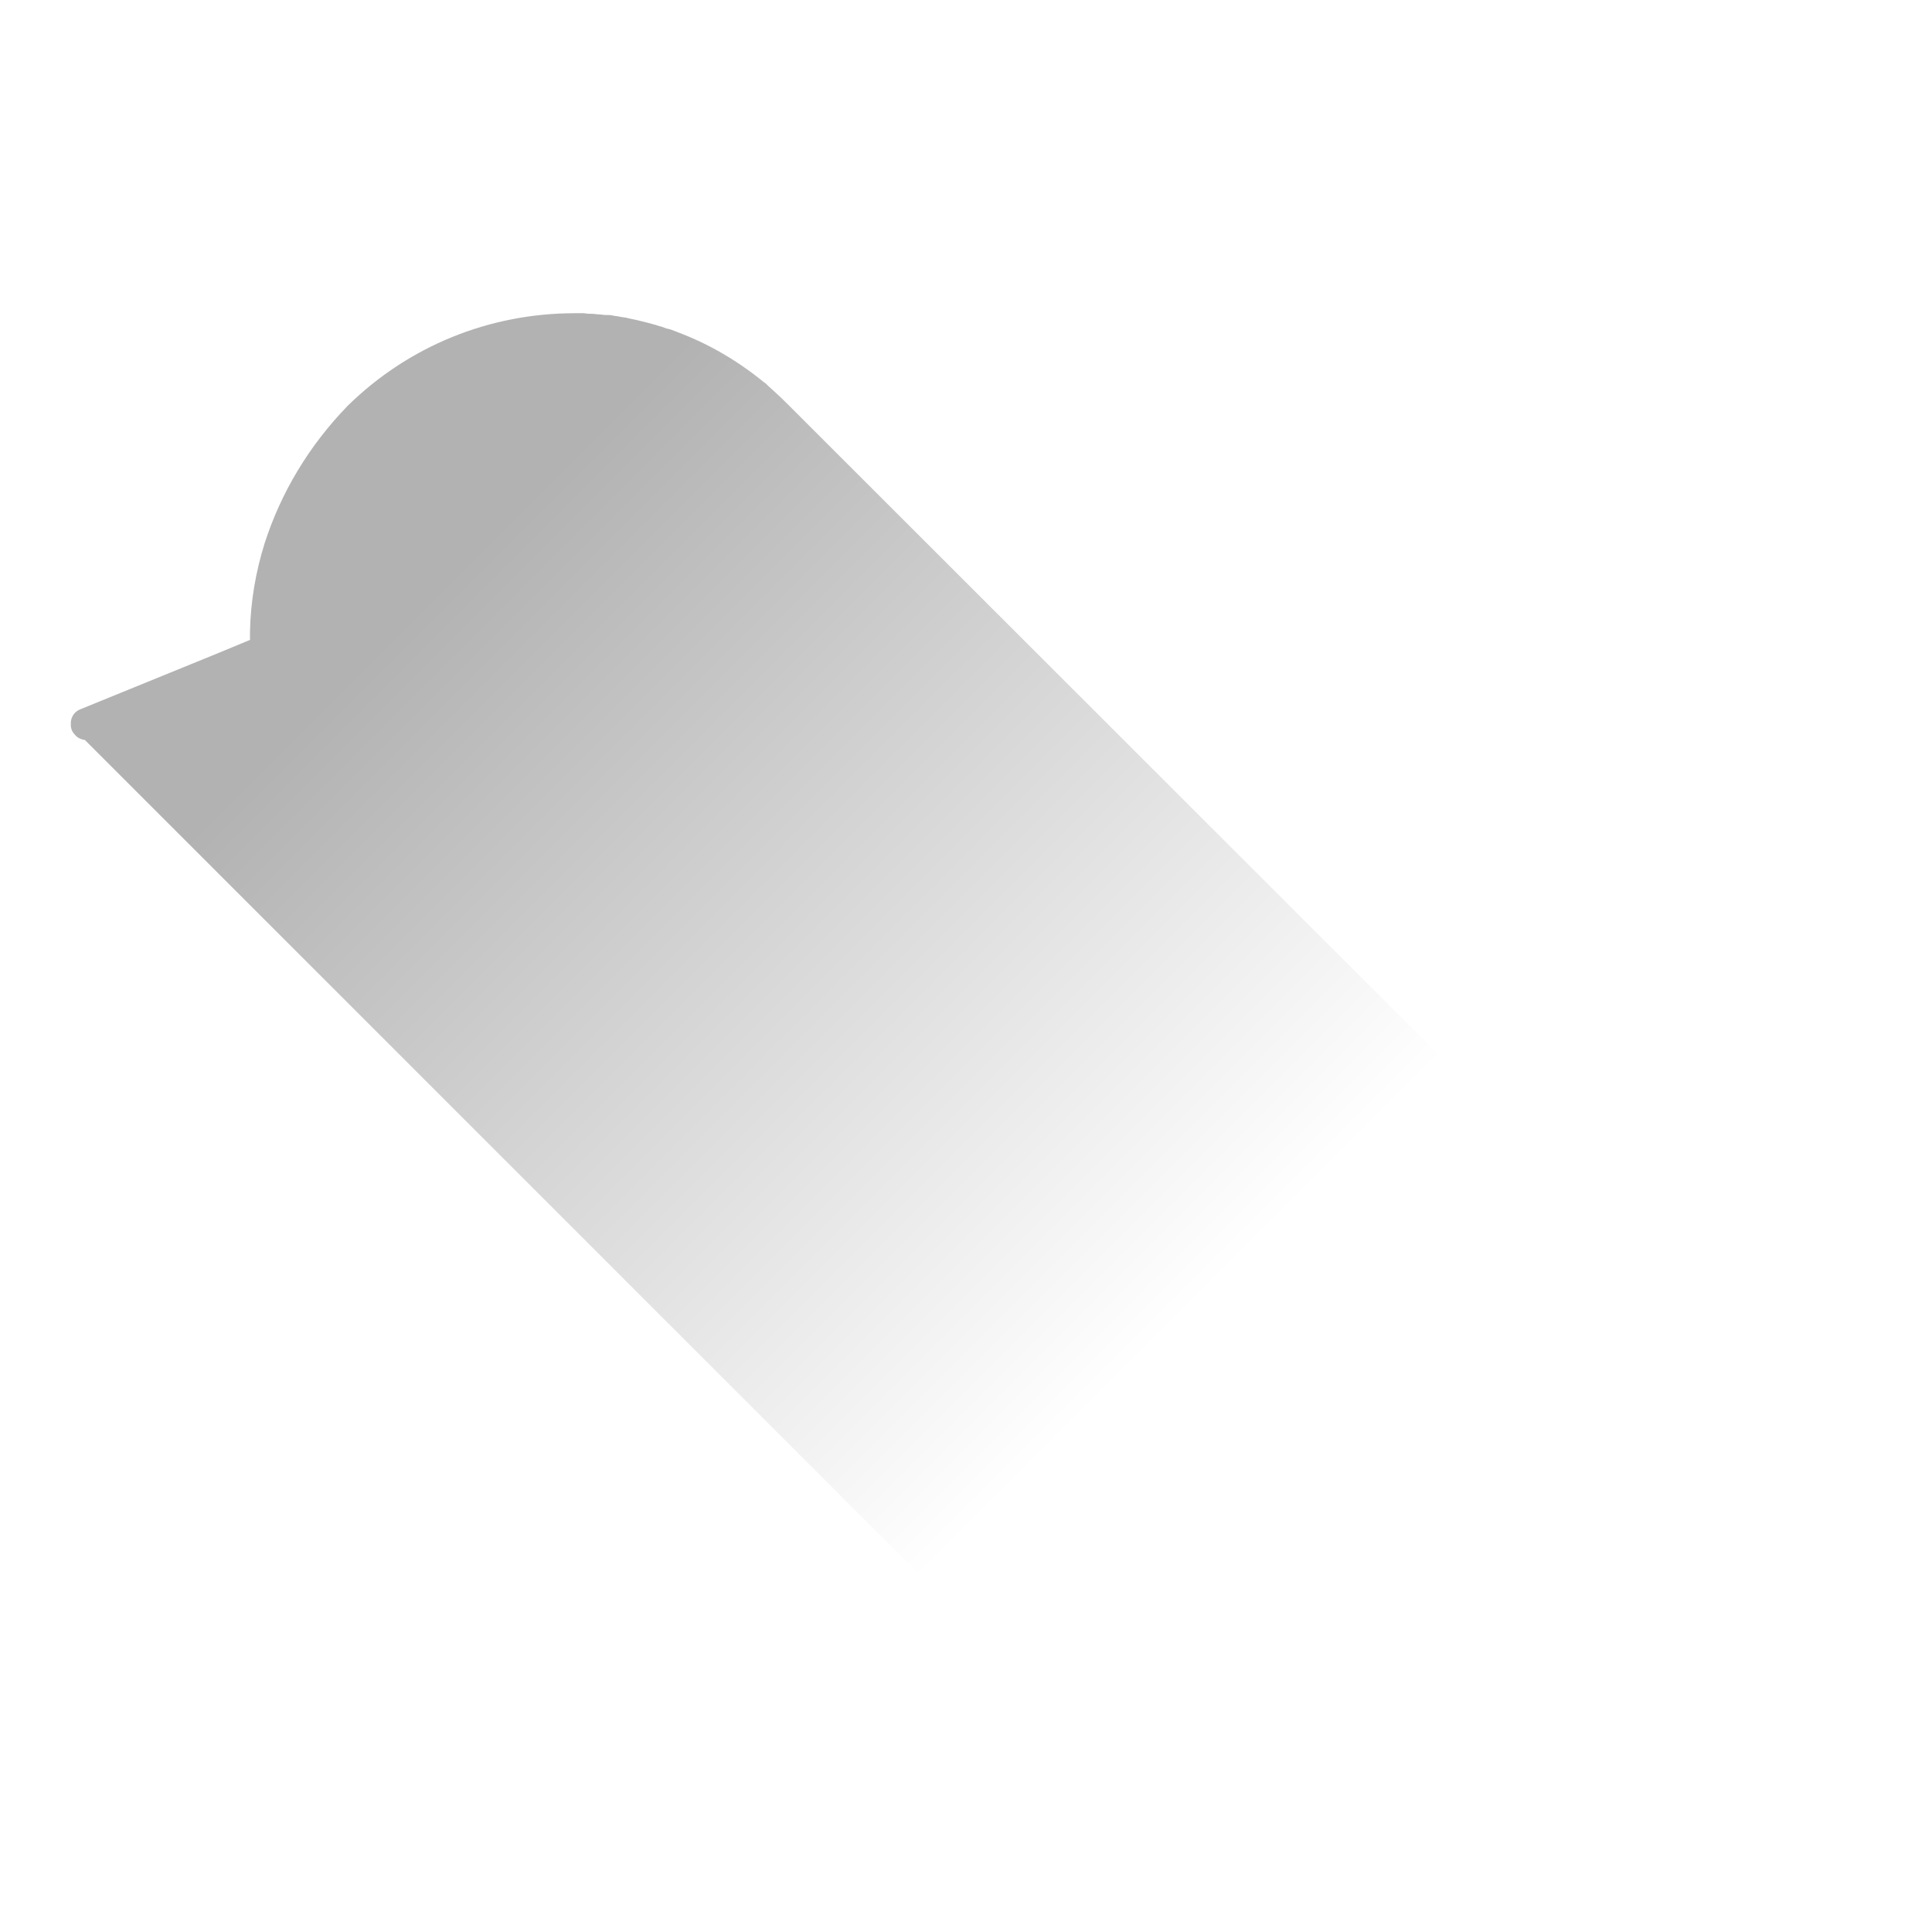 <?xml version="1.0" encoding="utf-8"?>
<!-- Generator: Adobe Illustrator 20.1.0, SVG Export Plug-In . SVG Version: 6.00 Build 0)  -->
<svg version="1.1" id="Shadow" xmlns="http://www.w3.org/2000/svg" xmlns:xlink="http://www.w3.org/1999/xlink" x="0px" y="0px"
	 viewBox="0 0 330 330" style="enable-background:new 0 0 330 330;" xml:space="preserve">
<style type="text/css">
	.st0{opacity:0.3;fill:url(#SVGID_1_);}
</style>
<linearGradient id="SVGID_1_" gradientUnits="userSpaceOnUse" x1="76.528" y1="100.1" x2="201.751" y2="225.323">
	<stop  offset="0" style="stop-color:#000000"/>
	<stop  offset="1" style="stop-color:#000000;stop-opacity:0"/>
</linearGradient>
<path class="st0" d="M302,270.3h-1.8v-1.7l-0.1-0.3v-9.7c0-7-1.1-13.8-3.3-20.1c-2.3-6.6-6-12.6-10.7-17.8l-1.1-1.2
	c-0.4-0.5-0.9-0.9-1.3-1.4l0,0L134.5,69l0,0c0,0,0,0,0,0c0,0,0,0,0,0l-0.2-0.2c-1-1-2-1.9-3.1-2.9l-0.3-0.3
	c-0.1-0.1-0.2-0.2-0.4-0.3c-4.4-3.6-9.3-6.5-14.6-8.5c-0.2-0.1-0.3-0.1-0.5-0.2c-0.5-0.2-1-0.4-1.6-0.5c-0.3-0.1-0.5-0.2-0.8-0.3
	c-0.5-0.1-0.9-0.3-1.4-0.4c-0.3-0.1-0.7-0.2-1.1-0.3c-0.4-0.1-0.8-0.2-1.2-0.3c-0.7-0.2-1.5-0.3-2.2-0.5c-0.4-0.1-0.8-0.1-1.2-0.2
	c-0.4-0.1-0.8-0.1-1.2-0.2c-0.4-0.1-0.8-0.1-1.3-0.1c-0.4,0-0.8-0.1-1.1-0.1c-0.4,0-0.8-0.1-1.2-0.1c-0.4,0-0.9,0-1.3-0.1
	c-0.2,0-0.4,0-0.5,0c-0.4,0-0.7,0-1.1,0c0,0,0,0,0,0c-14.6,0-28.4,5.6-38.8,15.8C52.8,76.1,48,84.1,45.2,92.8
	c-1.5,4.8-2.4,9.9-2.5,15.1l0,1.4l0,0l0,0l0,0l-5.3,2.2l-23.8,9.7c-0.9,0.4-1.4,1.2-1.5,2.1c0,0.3,0,0.5,0,0.8
	c0.1,0.6,0.3,1,0.7,1.4c0.4,0.5,1,0.8,1.7,0.9l146.9,146.9c0,0,0,0.1,0,0.1c0.1,0.6,0.3,1,0.7,1.4c0.4,0.5,1,0.8,1.7,0.9l16.6,0
	c0,0,0.1,0,0.1,0l68.4-0.1H302c0.7,0,1.3-0.6,1.3-1.3v-2.6C303.3,270.9,302.7,270.3,302,270.3z"/>
</svg>

